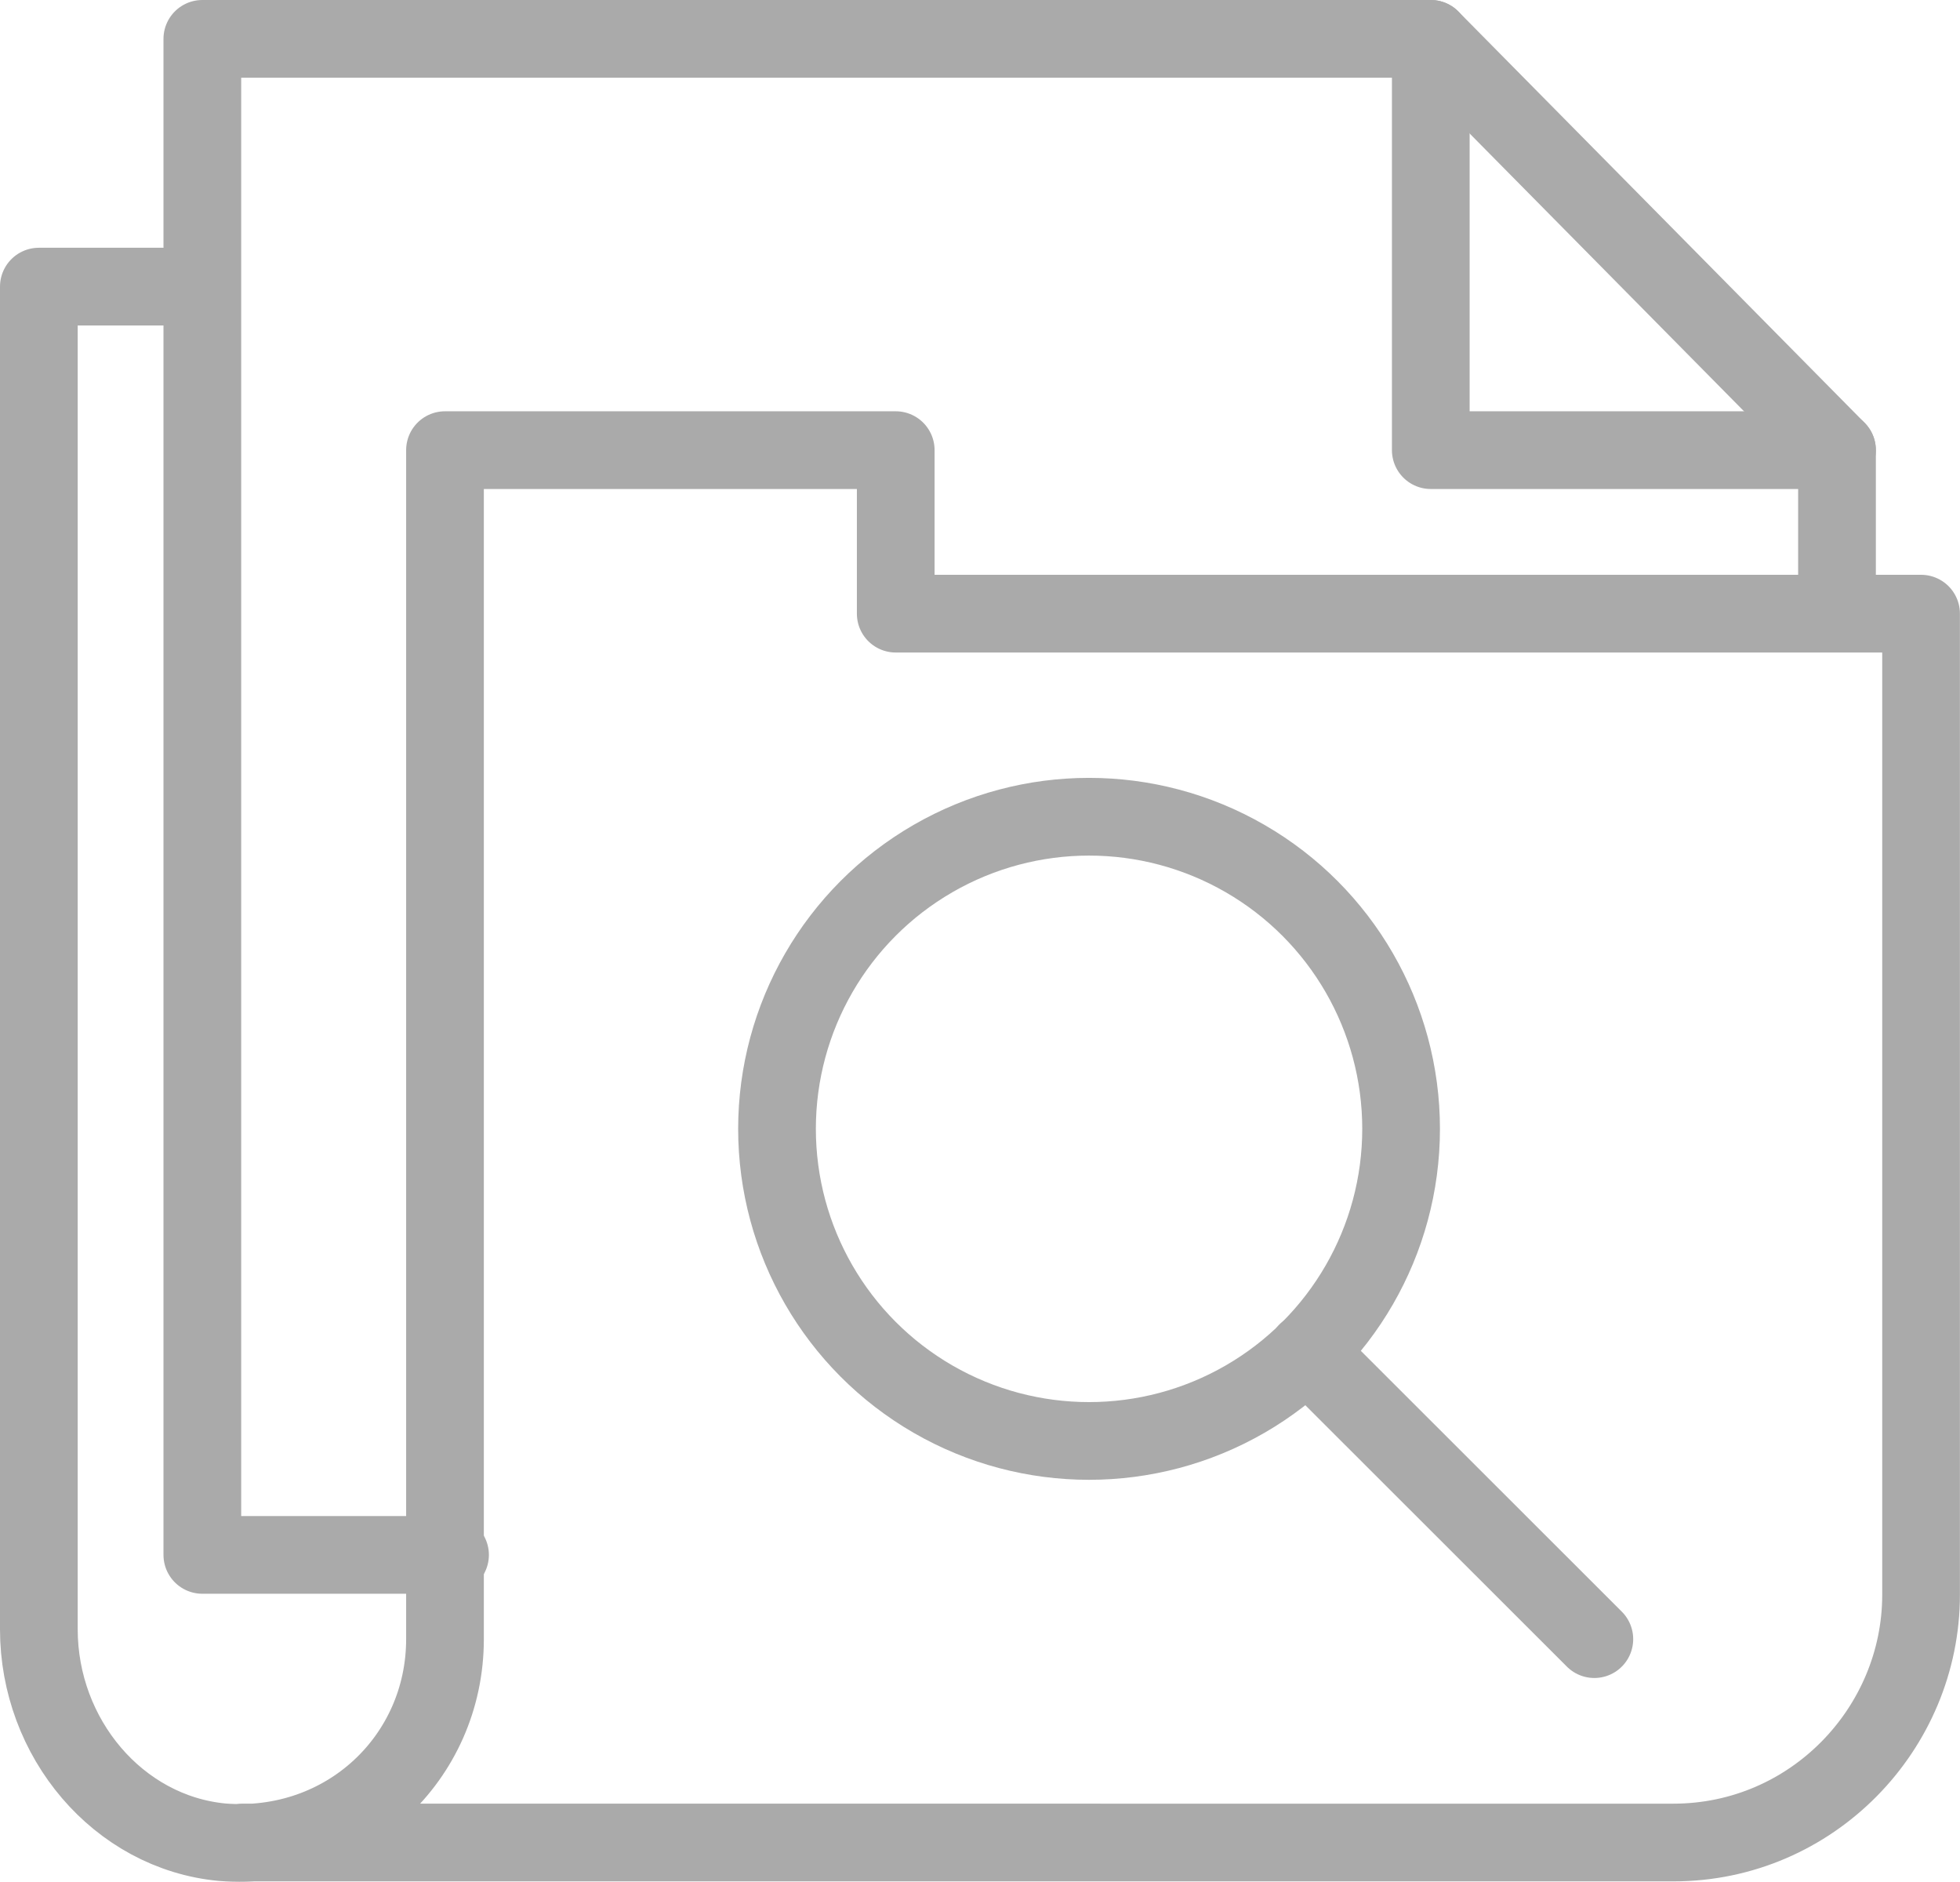<?xml version="1.0" encoding="utf-8"?>
<!-- Generator: Adobe Illustrator 16.0.0, SVG Export Plug-In . SVG Version: 6.00 Build 0)  -->
<!DOCTYPE svg PUBLIC "-//W3C//DTD SVG 1.1//EN" "http://www.w3.org/Graphics/SVG/1.1/DTD/svg11.dtd">
<svg version="1.1" id="Layer_1" xmlns="http://www.w3.org/2000/svg" xmlns:xlink="http://www.w3.org/1999/xlink" x="0px" y="0px"
   width="25.225px" height="24.214px" viewBox="293.387 381.666 25.225 24.214"
   enable-background="new 293.387 381.666 25.225 24.214" xml:space="preserve">
<g>
  <circle fill="none" stroke="#AAAAAA" stroke-miterlimit="10" cx="307.403" cy="396.191" r="4.016"/>
  
    <line fill="none" stroke="#AAAAAA" stroke-linecap="round" stroke-miterlimit="10" x1="310.207" y1="399.061" x2="313.906" y2="402.757"/>
</g>
<path fill="none" stroke="#AAAAAA" stroke-linecap="round" stroke-linejoin="round" stroke-miterlimit="10" d="M295.481,385.354
  h-1.594v17.276c0,1.402,1.021,2.613,2.358,2.74c1.594,0.127,2.869-1.084,2.869-2.613v-15.299h5.801v2.104h13.196v2.104v10.52
  c0,1.721-1.402,3.188-3.188,3.188H296.5"/>
<polyline fill="none" stroke="#AAAAAA" stroke-linecap="round" stroke-linejoin="round" stroke-miterlimit="10" points="
  317.029,387.458 311.801,382.166 295.991,382.166 295.991,401.673 299.179,401.673 "/>
<polyline fill="none" stroke="#AAAAAA" stroke-linecap="round" stroke-linejoin="round" stroke-miterlimit="10" points="
  311.801,382.166 311.801,387.458 317.029,387.458 317.029,389.561 "/>
</svg>